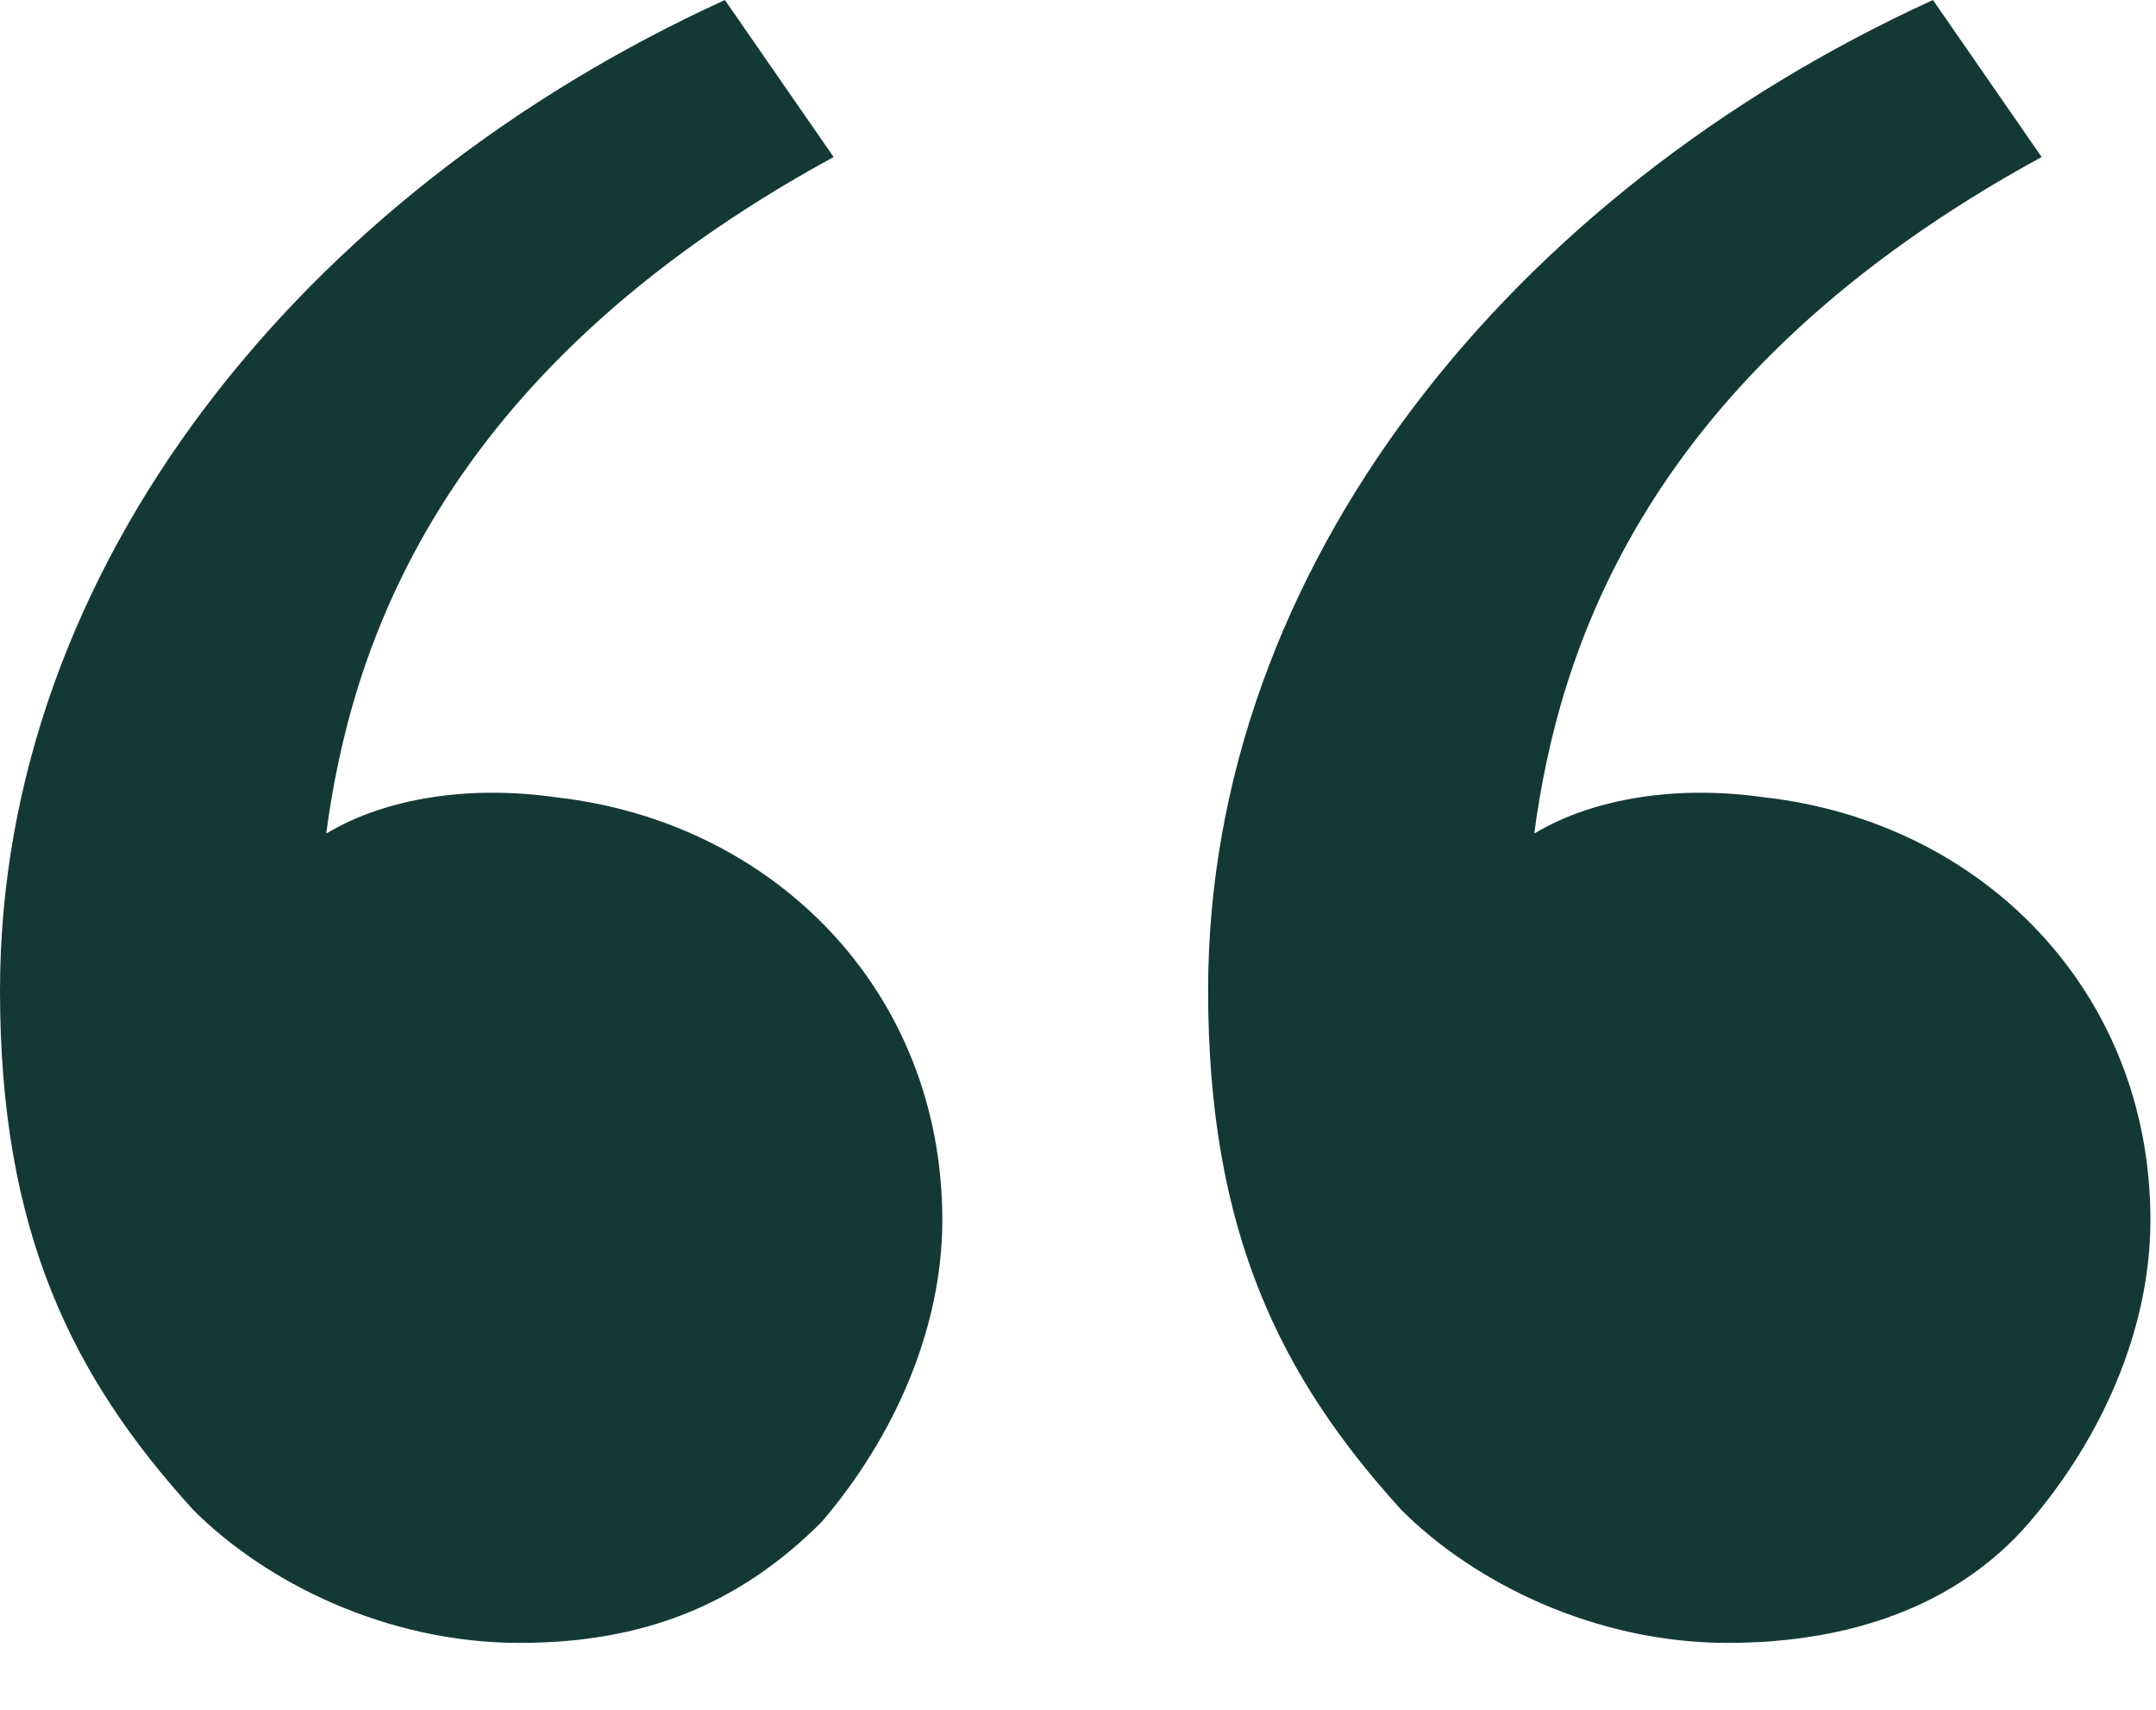 <svg width="29" height="23" viewBox="0 0 29 23" fill="none" xmlns="http://www.w3.org/2000/svg">
<path d="M2.6 20.312C0.975 18.525 0 16.575 0 13.325C0 7.638 4.062 2.6 9.75 0L11.213 2.112C5.85 5.037 4.713 8.775 4.388 11.213C5.2 10.725 6.338 10.562 7.475 10.725C10.4 11.05 12.675 13.325 12.675 16.413C12.675 17.875 12.025 19.337 11.05 20.475C9.912 21.613 8.613 22.1 6.987 22.1C5.2 22.1 3.575 21.288 2.6 20.312ZM18.85 20.312C17.225 18.525 16.25 16.575 16.25 13.325C16.25 7.638 20.312 2.6 26 0L27.462 2.112C22.1 5.037 20.962 8.775 20.637 11.213C21.45 10.725 22.587 10.562 23.725 10.725C26.65 11.05 28.925 13.325 28.925 16.413C28.925 17.875 28.275 19.337 27.3 20.475C26.325 21.613 24.863 22.1 23.238 22.1C21.45 22.1 19.825 21.288 18.85 20.312Z" fill="#143935"/>
</svg>
